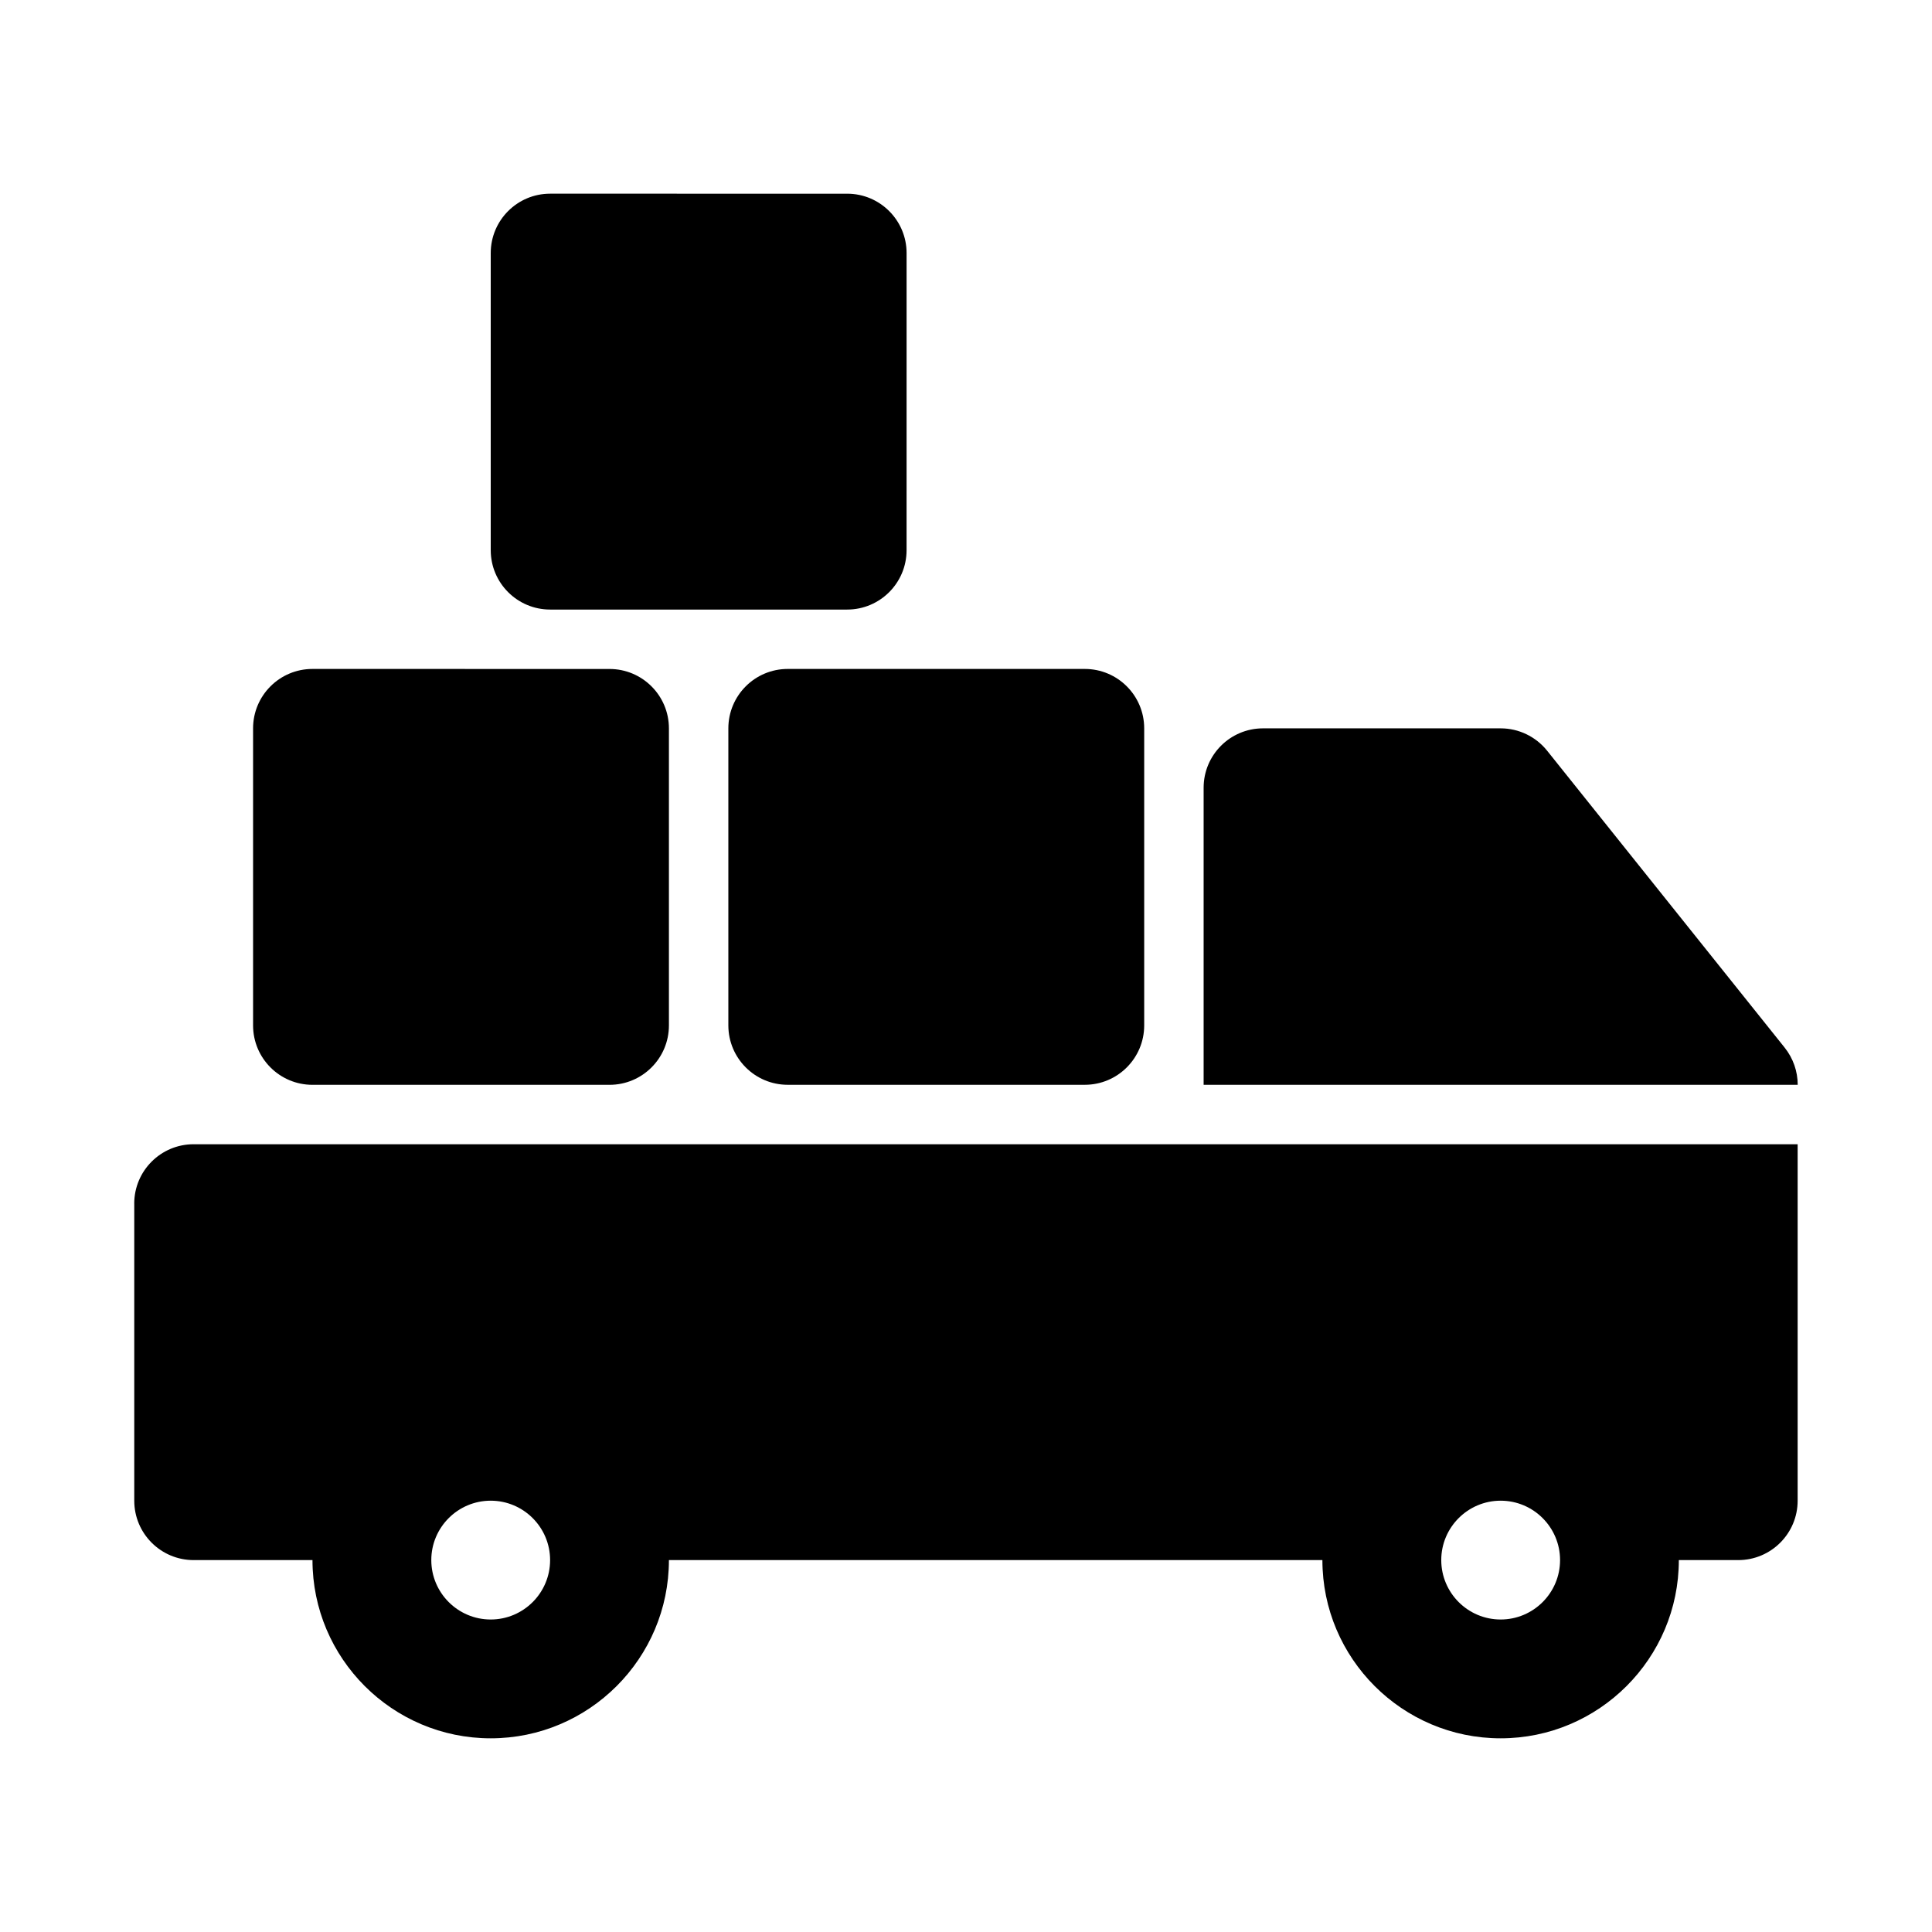 <?xml version="1.0" encoding="UTF-8"?>
<!-- Uploaded to: SVG Repo, www.svgrepo.com, Generator: SVG Repo Mixer Tools -->
<svg fill="#000000" width="800px" height="800px" version="1.1" viewBox="144 144 512 512" xmlns="http://www.w3.org/2000/svg">
 <g>
  <path d="m226.81 431.49h78.719c8.695 0 15.742-7.051 15.742-15.742v-78.719c0-8.695-7.047-15.742-15.742-15.742l-78.719-0.008c-8.695 0-15.742 7.047-15.742 15.742v78.719c0 8.699 7.047 15.75 15.742 15.75z"/>
  <path d="m337.02 337.02v78.719c0 8.695 7.047 15.742 15.742 15.742h78.719c8.695 0 15.742-7.051 15.742-15.742v-78.719c0-8.695-7.047-15.742-15.742-15.742h-78.719c-8.695-0.004-15.742 7.047-15.742 15.742z"/>
  <path d="m289.79 305.54h78.719c8.695 0 15.742-7.051 15.742-15.742l0.004-78.723c0-8.695-7.047-15.742-15.742-15.742l-78.723-0.004c-8.695 0-15.742 7.051-15.742 15.746v78.719c0 8.695 7.047 15.746 15.742 15.746z"/>
  <path d="m179.58 462.98v78.719c0 8.695 7.043 15.742 15.742 15.742h31.488c0 26.047 21.188 47.23 47.23 47.23 26.047 0 47.23-21.188 47.23-47.23h173.18c0 26.047 21.188 47.23 47.23 47.23 26.047 0 47.23-21.188 47.23-47.23h15.742c8.703 0 15.742-7.051 15.742-15.742v-94.465h-425.08c-8.699 0-15.742 7.051-15.742 15.746zm362.11 78.719c8.688 0 15.742 7.066 15.742 15.742 0 8.68-7.059 15.742-15.742 15.742-8.688 0-15.742-7.066-15.742-15.742-0.004-8.676 7.055-15.742 15.742-15.742zm-267.65 0c8.688 0 15.742 7.066 15.742 15.742 0 8.68-7.059 15.742-15.742 15.742-8.688 0-15.742-7.066-15.742-15.742-0.004-8.676 7.055-15.742 15.742-15.742z"/>
  <path d="m616.97 421.65-62.977-78.719c-3-3.734-7.519-5.91-12.301-5.91h-62.977c-8.703 0-15.742 7.051-15.742 15.742v78.719h157.44c-0.004-3.574-1.219-7.039-3.445-9.832z"/>
 </g>
</svg>